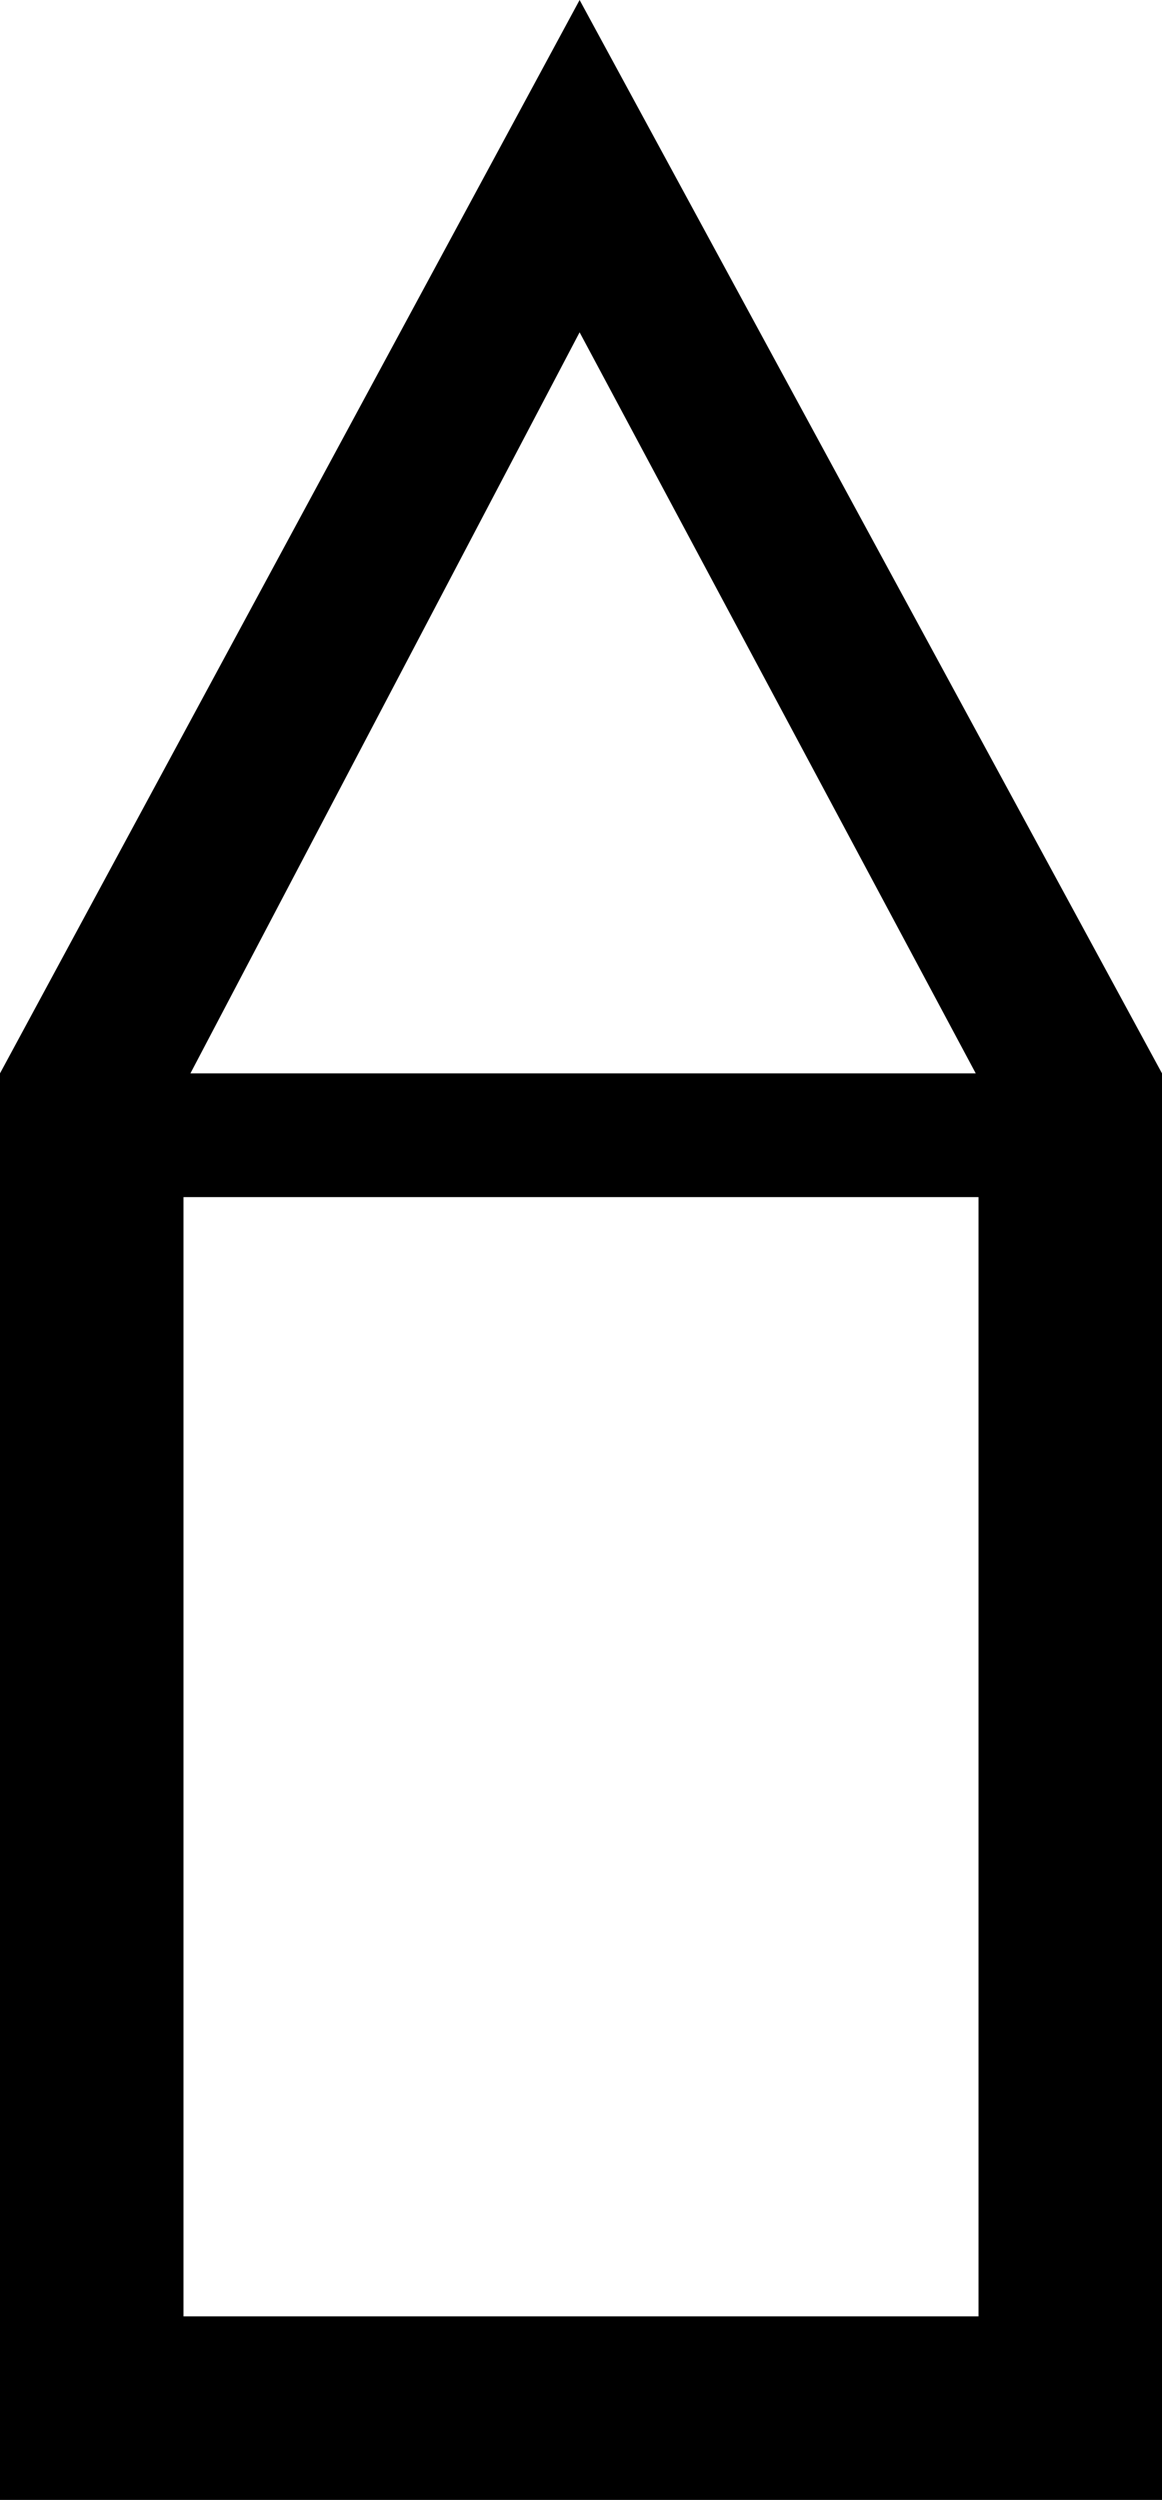 <?xml version='1.0' encoding ='UTF-8' standalone='no'?>
<svg width='8.36' height='17.98' xmlns='http://www.w3.org/2000/svg' xmlns:xlink='http://www.w3.org/1999/xlink'  version='1.1' >
<path style='fill:black; stroke:none' d=' M 4.17 2.39  L 7.02 7.72  L 1.37 7.72  L 4.17 2.39  Z  M 7.04 8.61  L 7.04 16.66  L 1.32 16.66  L 1.32 8.61  Z  M 4.17 0  L 0 7.72  L 0 17.98  L 8.36 17.98  L 8.36 7.72  L 4.17 0  Z '/></svg>
